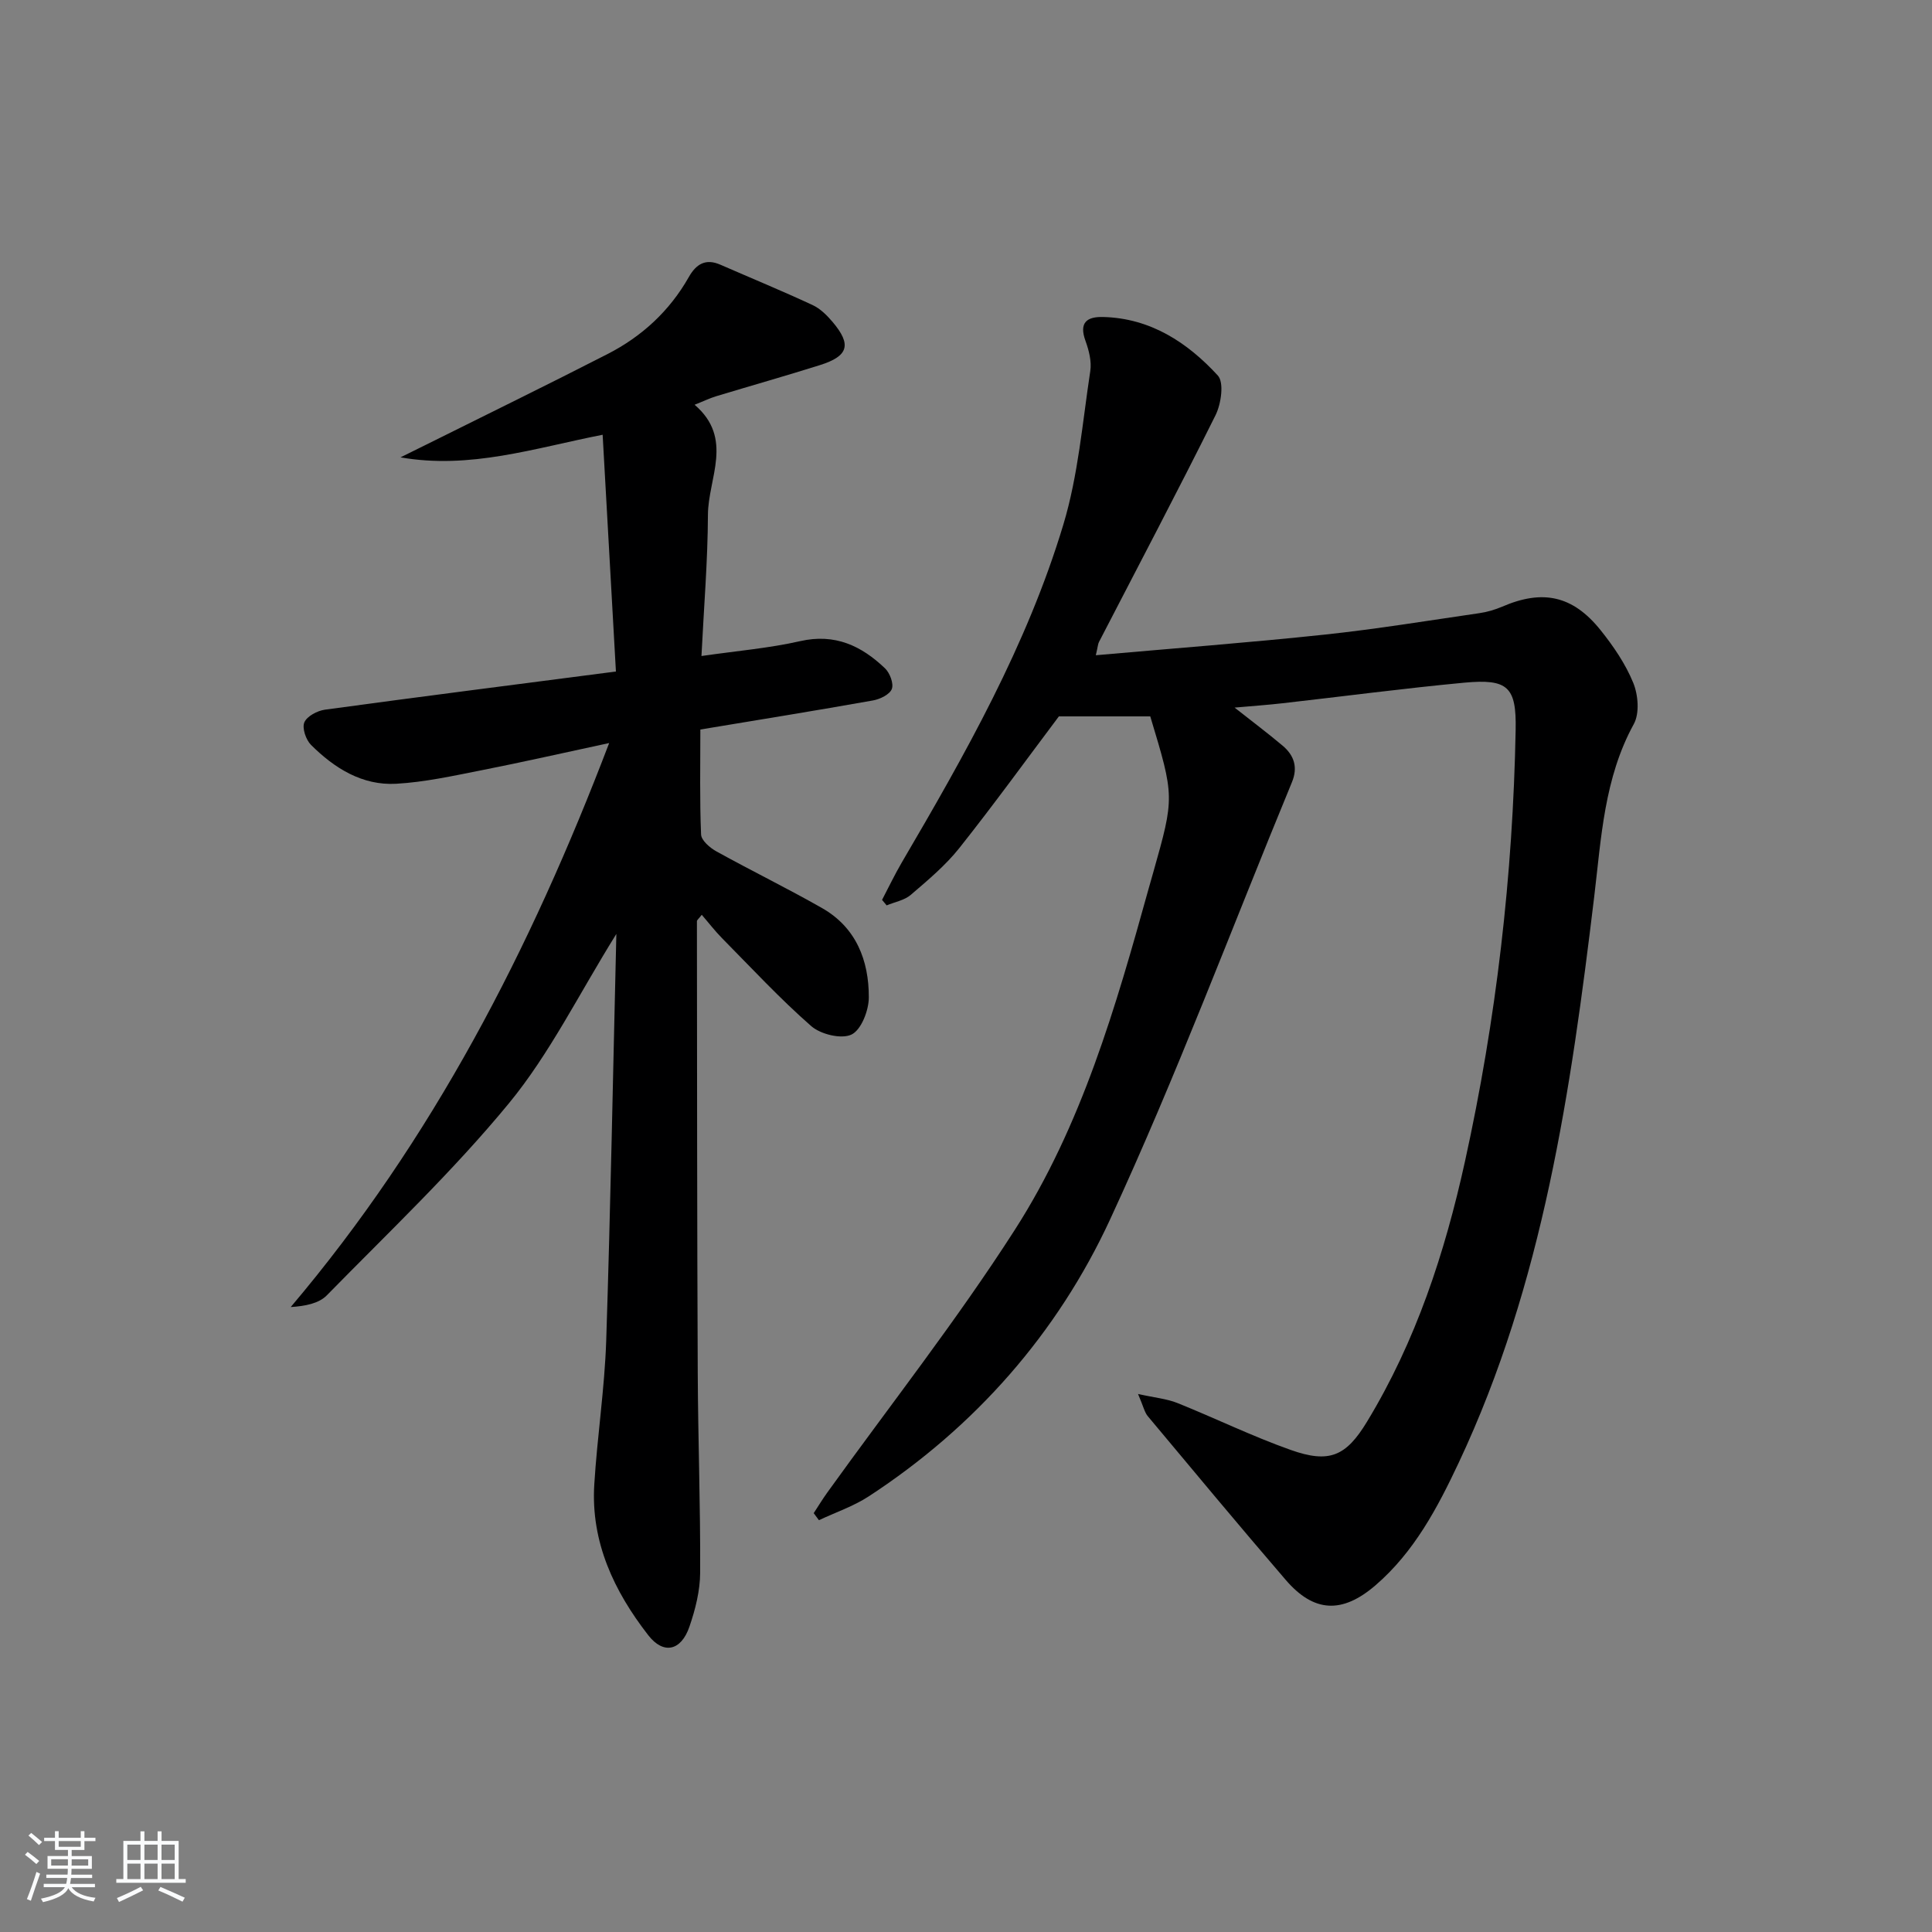 <svg enable-background="new 0 0 400 400" viewBox="0 0 400 400" xmlns="http://www.w3.org/2000/svg"><rect x="0" y="0" width="400" height="400" fill="#808080" stroke="none"/><path d="m5.17 384 .55-.58c.85.61 1.65 1.24 2.4 1.87l-.59.64c-.83-.73-1.62-1.38-2.36-1.93m1.22 9.53-.82-.34c.71-1.76 1.37-3.64 1.98-5.63.24.13.5.25.76.36-.6 1.67-1.24 3.54-1.92 5.61m-.5-13.5.57-.54c.56.44 1.31 1.06 2.26 1.87l-.65.64c-.67-.66-1.4-1.32-2.18-1.97m3.25.46h2.24v-1.36h.77v1.36h4.57v-1.36h.76v1.36h2.28v.69h-2.28v1.84h-2.64v1.26h4.18v2.64h-4.21c0 .45-.02.86-.05 1.21h4.32v.69h-4.38c-.04.34-.1.75-.19 1.22h5.15v.69h-4.82c.87 1.19 2.51 1.92 4.93 2.19-.17.31-.3.57-.37.76-2.77-.49-4.52-1.41-5.26-2.76-.56 1.26-2.3 2.23-5.24 2.9-.12-.24-.26-.48-.43-.72 2.73-.55 4.38-1.34 4.96-2.38h-4.38v-.69h4.65c.1-.38.17-.79.21-1.22h-4.32v-.69h4.4c.03-.34.05-.75.05-1.21h-4.2v-2.64h4.23v-1.26h-2.69v-1.84h-2.24zm1.46 4.46v1.29h3.45c.01-.4.02-.57.01-.53v-.32-.45h-3.46zm1.55-2.59h4.57v-1.19h-4.57zm6.11 2.59h-3.42v.77c-.01.19-.01.37-.02.53h3.44z" fill="#fafbfc"/><path d="m32.63 379.16h.82v1.98h3.54v7.89h1.46v.78h-14.37v-.78h1.46v-7.89h3.54v-1.98h.82v1.98h2.73zm-3.49 11.48.5.73c-1.61.82-3.28 1.63-5 2.42-.13-.27-.28-.55-.44-.82 1.75-.73 3.4-1.5 4.94-2.33m-2.78-5.55h2.73v-3.18h-2.73zm0 3.95h2.73v-3.2h-2.73zm3.54-3.95h2.73v-3.18h-2.73zm0 3.95h2.73v-3.2h-2.73zm7.89 4.68c-1.84-.92-3.51-1.7-5.02-2.32l.45-.73c1.89.8 3.57 1.55 5.04 2.23zm-1.62-11.81h-2.73v3.18h2.73zm-2.73 7.13h2.73v-3.2h-2.73z" fill="#fafbfc"/><g fill="#000001"><path d="m226.88 135.66c16.28-1.44 31.85-2.62 47.37-4.27 10.71-1.14 21.36-2.89 32.03-4.44 1.61-.23 3.24-.71 4.74-1.35 8.35-3.61 14.59-2.33 20.35 4.85 2.67 3.33 5.18 7.01 6.78 10.93 1.02 2.5 1.33 6.31.11 8.53-6.14 11.2-6.73 23.5-8.19 35.69-4.84 40.14-10.58 80.08-28.04 117.2-4.41 9.37-9.23 18.51-17.25 25.42-6.89 5.93-12.75 5.66-18.57-1.1-9.64-11.2-19.09-22.57-28.57-33.91-.68-.82-.91-2.02-2.02-4.6 3.5.78 5.96.99 8.15 1.87 7.85 3.15 15.48 6.89 23.45 9.71 7.98 2.83 11.45 1.35 15.81-5.85 10.12-16.67 16.11-34.95 20.27-53.85 6.49-29.44 9.93-59.25 10.5-89.39.17-8.88-1.59-10.6-10.63-9.76-12.56 1.18-25.08 2.84-37.63 4.26-3.08.35-6.18.57-9.93.9 3.63 2.86 6.85 5.28 9.94 7.88 2.38 2 3.21 4.48 1.93 7.57-12.48 30.23-23.94 60.92-37.67 90.57-10.9 23.54-27.91 42.89-49.92 57.27-3.17 2.07-6.88 3.32-10.34 4.95-.36-.49-.72-.97-1.08-1.46.93-1.42 1.81-2.87 2.8-4.25 13.01-18.1 26.83-35.68 38.84-54.41 13.84-21.57 20.91-46.18 27.72-70.7.31-1.12.64-2.23.95-3.34 4.4-15.59 4.4-15.59-.63-32.26-6.25 0-12.56 0-18.92 0-6.61 8.79-13.41 18.19-20.62 27.27-2.87 3.61-6.51 6.65-10.03 9.67-1.32 1.14-3.32 1.48-5.01 2.19-.32-.38-.64-.76-.95-1.14 1.35-2.57 2.6-5.2 4.06-7.7 13.13-22.4 25.96-45.03 33.48-70.02 3.08-10.23 3.95-21.13 5.57-31.76.31-2.01-.29-4.31-1-6.28-1.37-3.77.3-5.01 3.67-4.92 9.81.25 17.45 5.28 23.74 12.12 1.32 1.43.69 5.86-.47 8.2-7.84 15.76-16.06 31.33-24.14 46.97-.21.4-.22.9-.65 2.74z"/><path d="m127.61 193.36c-7.8 12.52-13.79 24.79-22.23 35.05-11.58 14.08-24.93 26.72-37.72 39.78-1.66 1.69-4.5 2.23-7.47 2.42 29.35-34.66 49.61-73.96 65.93-116.77-9.43 2.02-17.92 3.96-26.46 5.64-5.84 1.15-11.73 2.46-17.64 2.79-7.04.39-12.79-3.23-17.63-8.05-1.06-1.06-1.88-3.48-1.38-4.66.54-1.28 2.69-2.41 4.27-2.63 19.72-2.69 39.46-5.2 60.24-7.9-.93-16.55-1.83-32.56-2.75-49.02-14.18 2.79-27.45 7.2-41.85 4.68 1.81-.89 3.63-1.78 5.44-2.69 12.49-6.22 25.03-12.35 37.45-18.71 7.1-3.64 12.83-8.92 16.8-15.93 1.53-2.7 3.48-3.89 6.53-2.56 6.37 2.78 12.8 5.43 19.1 8.36 1.59.74 3 2.14 4.16 3.52 3.95 4.68 3.27 7.05-2.64 8.91-7.11 2.24-14.29 4.27-21.43 6.43-1.37.41-2.67 1.05-4.52 1.78 8.17 6.99 2.8 15.19 2.76 22.77-.04 9.57-.84 19.14-1.34 29.25 7.41-1.07 14.03-1.62 20.44-3.08 7.2-1.64 12.69.97 17.57 5.64 1 .96 1.83 3.16 1.4 4.27-.44 1.14-2.44 2.11-3.9 2.37-11.74 2.09-23.51 3.99-35.74 6.02 0 7.46-.15 14.61.15 21.73.05 1.23 1.83 2.76 3.17 3.5 7.24 4.01 14.69 7.64 21.88 11.74 7.06 4.02 9.7 10.85 9.68 18.5-.01 2.69-1.56 6.7-3.58 7.68-2.1 1.01-6.4-.04-8.36-1.76-6.49-5.68-12.38-12.05-18.46-18.2-1.47-1.49-2.75-3.17-4.19-4.83-.65.85-1 1.09-1 1.33.03 31.15.03 62.31.17 93.46.06 13.81.57 27.62.5 41.43-.02 3.73-.99 7.59-2.22 11.16-1.71 5.01-5.36 5.85-8.53 1.77-7.08-9.11-11.91-19.29-11.17-31.21.61-9.94 2.14-19.84 2.47-29.78.9-27.74 1.41-55.53 2.1-84.2z"/></g></svg>
